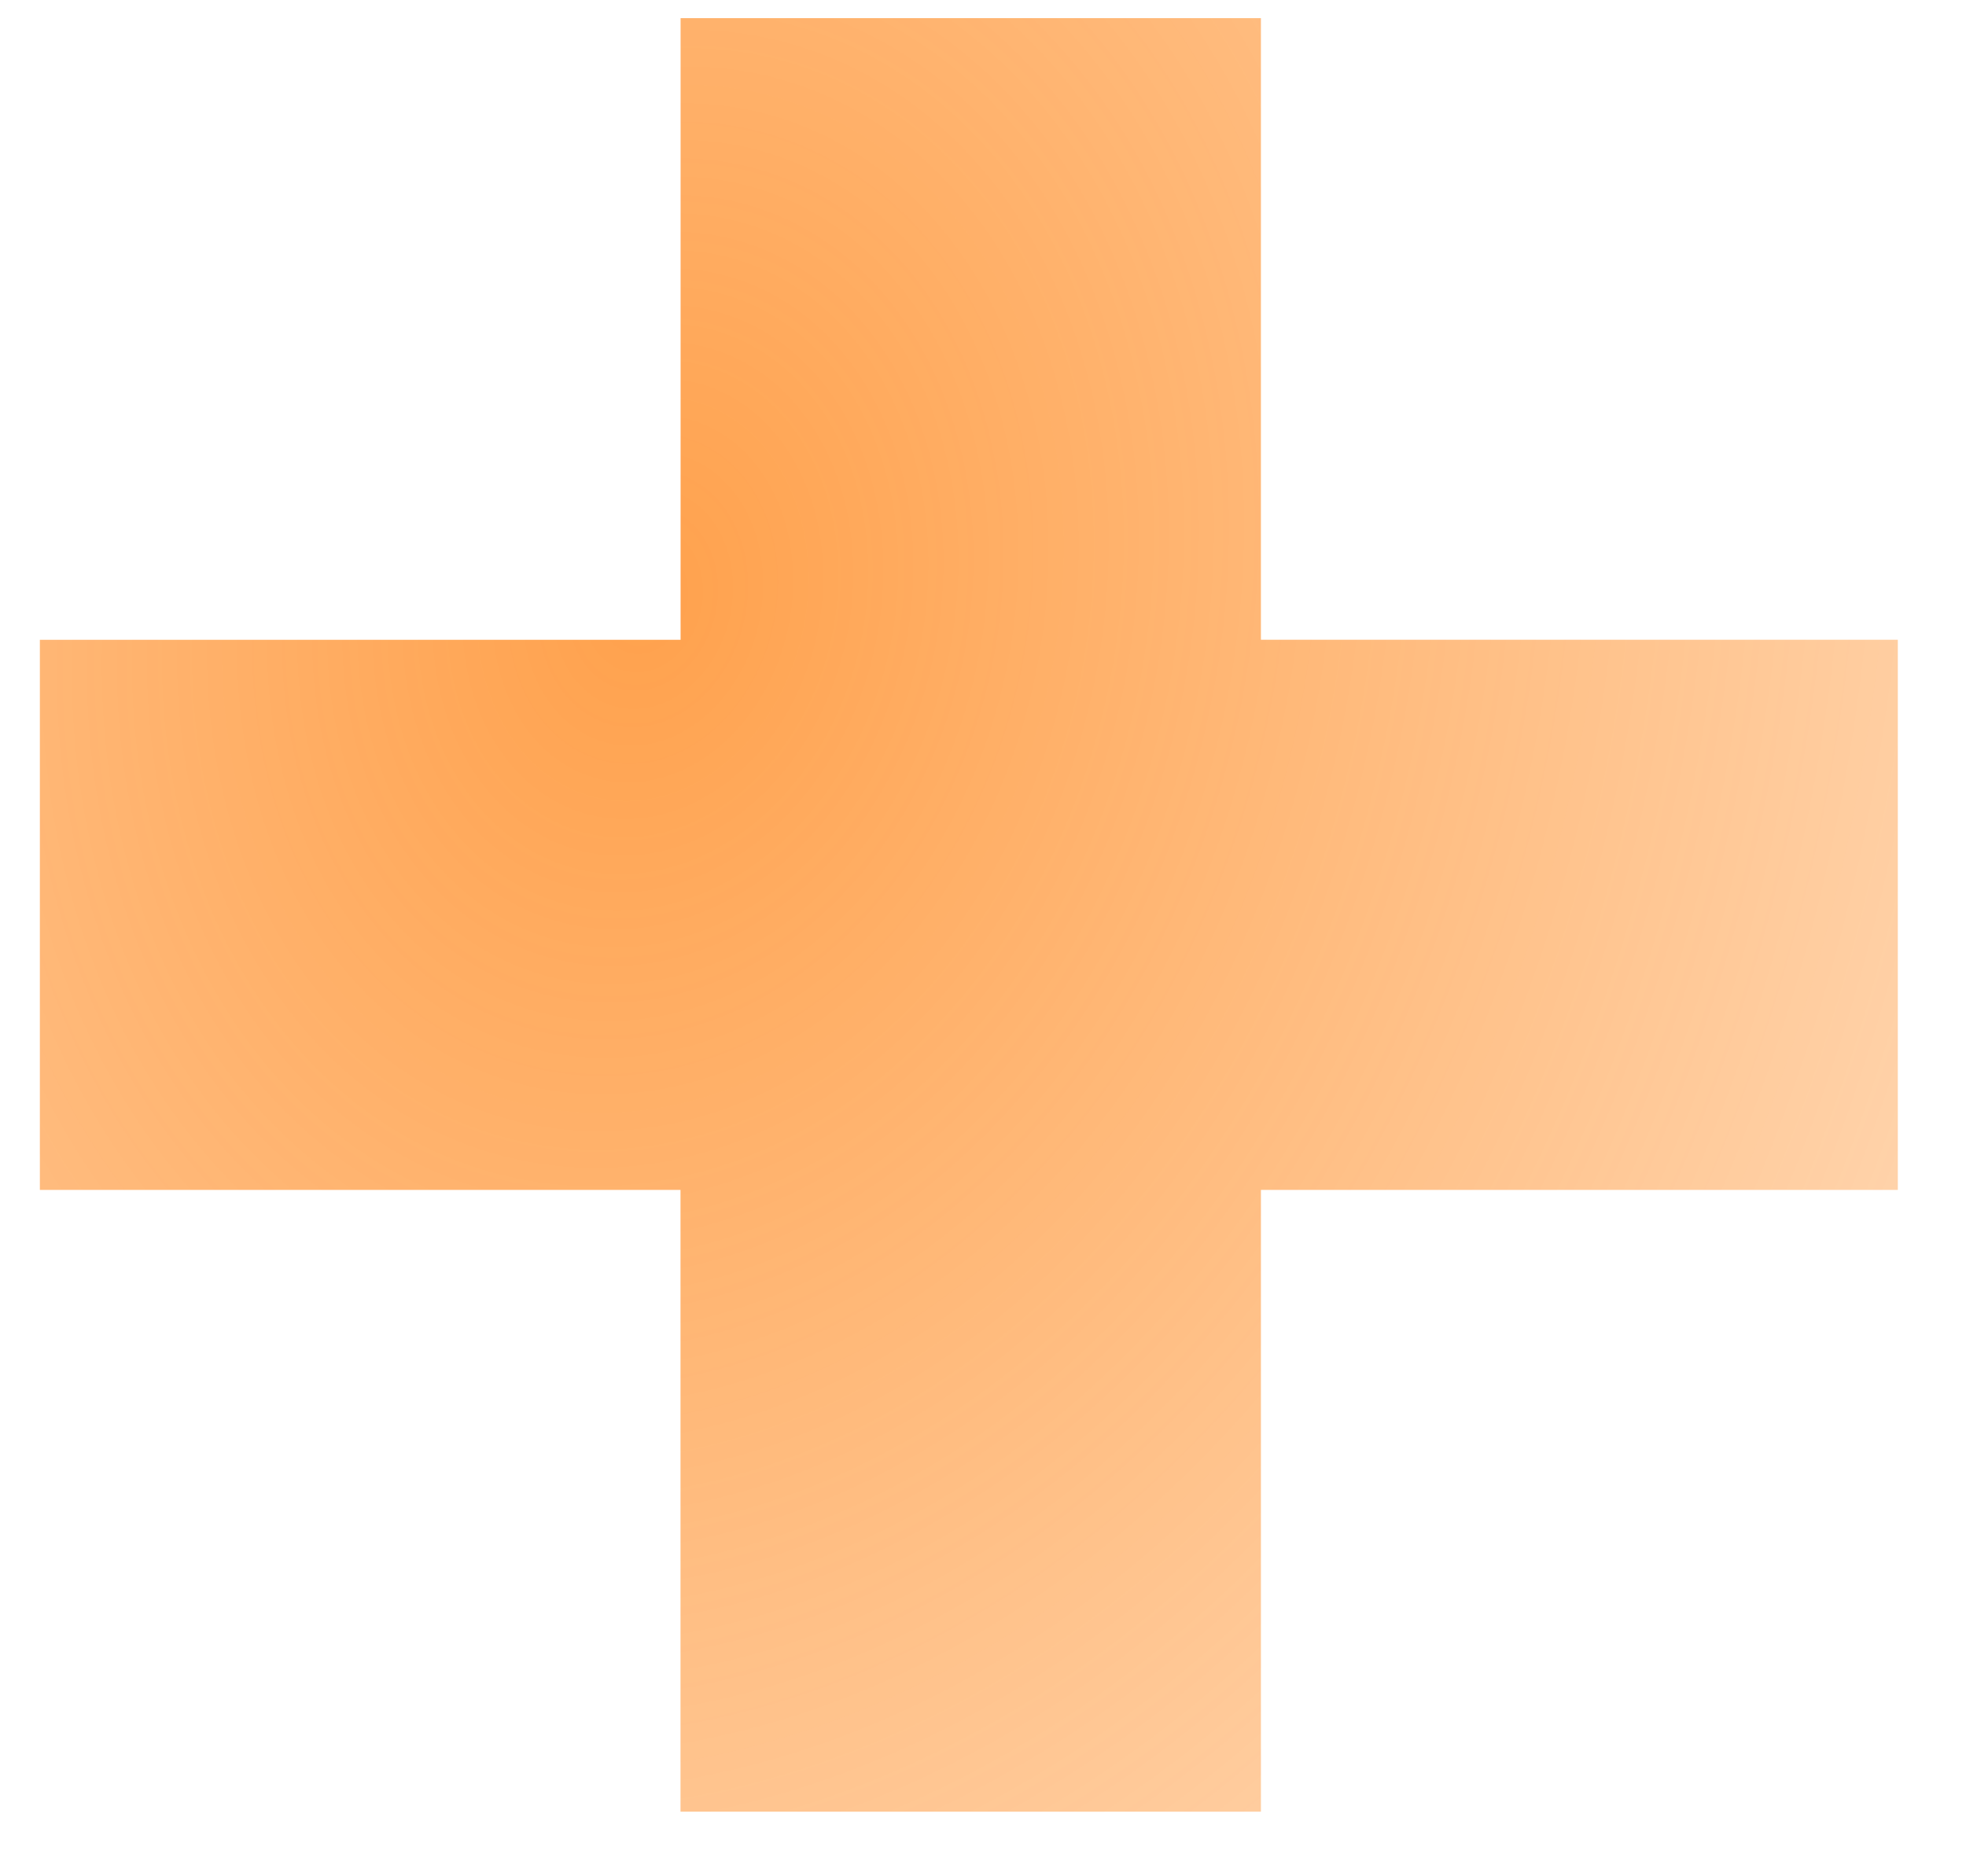 <svg xmlns="http://www.w3.org/2000/svg" width="22" height="21" fill="none"><path fill="url(#a)" d="M21.237 13.318H14.11v6.959H7.615v-6.959H.446V7.161h7.17V.203h6.494V7.16h7.127v6.157Z"/><defs><radialGradient id="a" cx="0" cy="0" r="1" gradientTransform="rotate(116.784 1.416 5.62) scale(73.334 59.849)" gradientUnits="userSpaceOnUse"><stop stop-color="#FF7A01" stop-opacity=".3"/><stop offset="0" stop-color="#FF7900" stop-opacity=".7"/><stop offset=".51" stop-color="#FF7A00" stop-opacity="0"/></radialGradient></defs></svg>